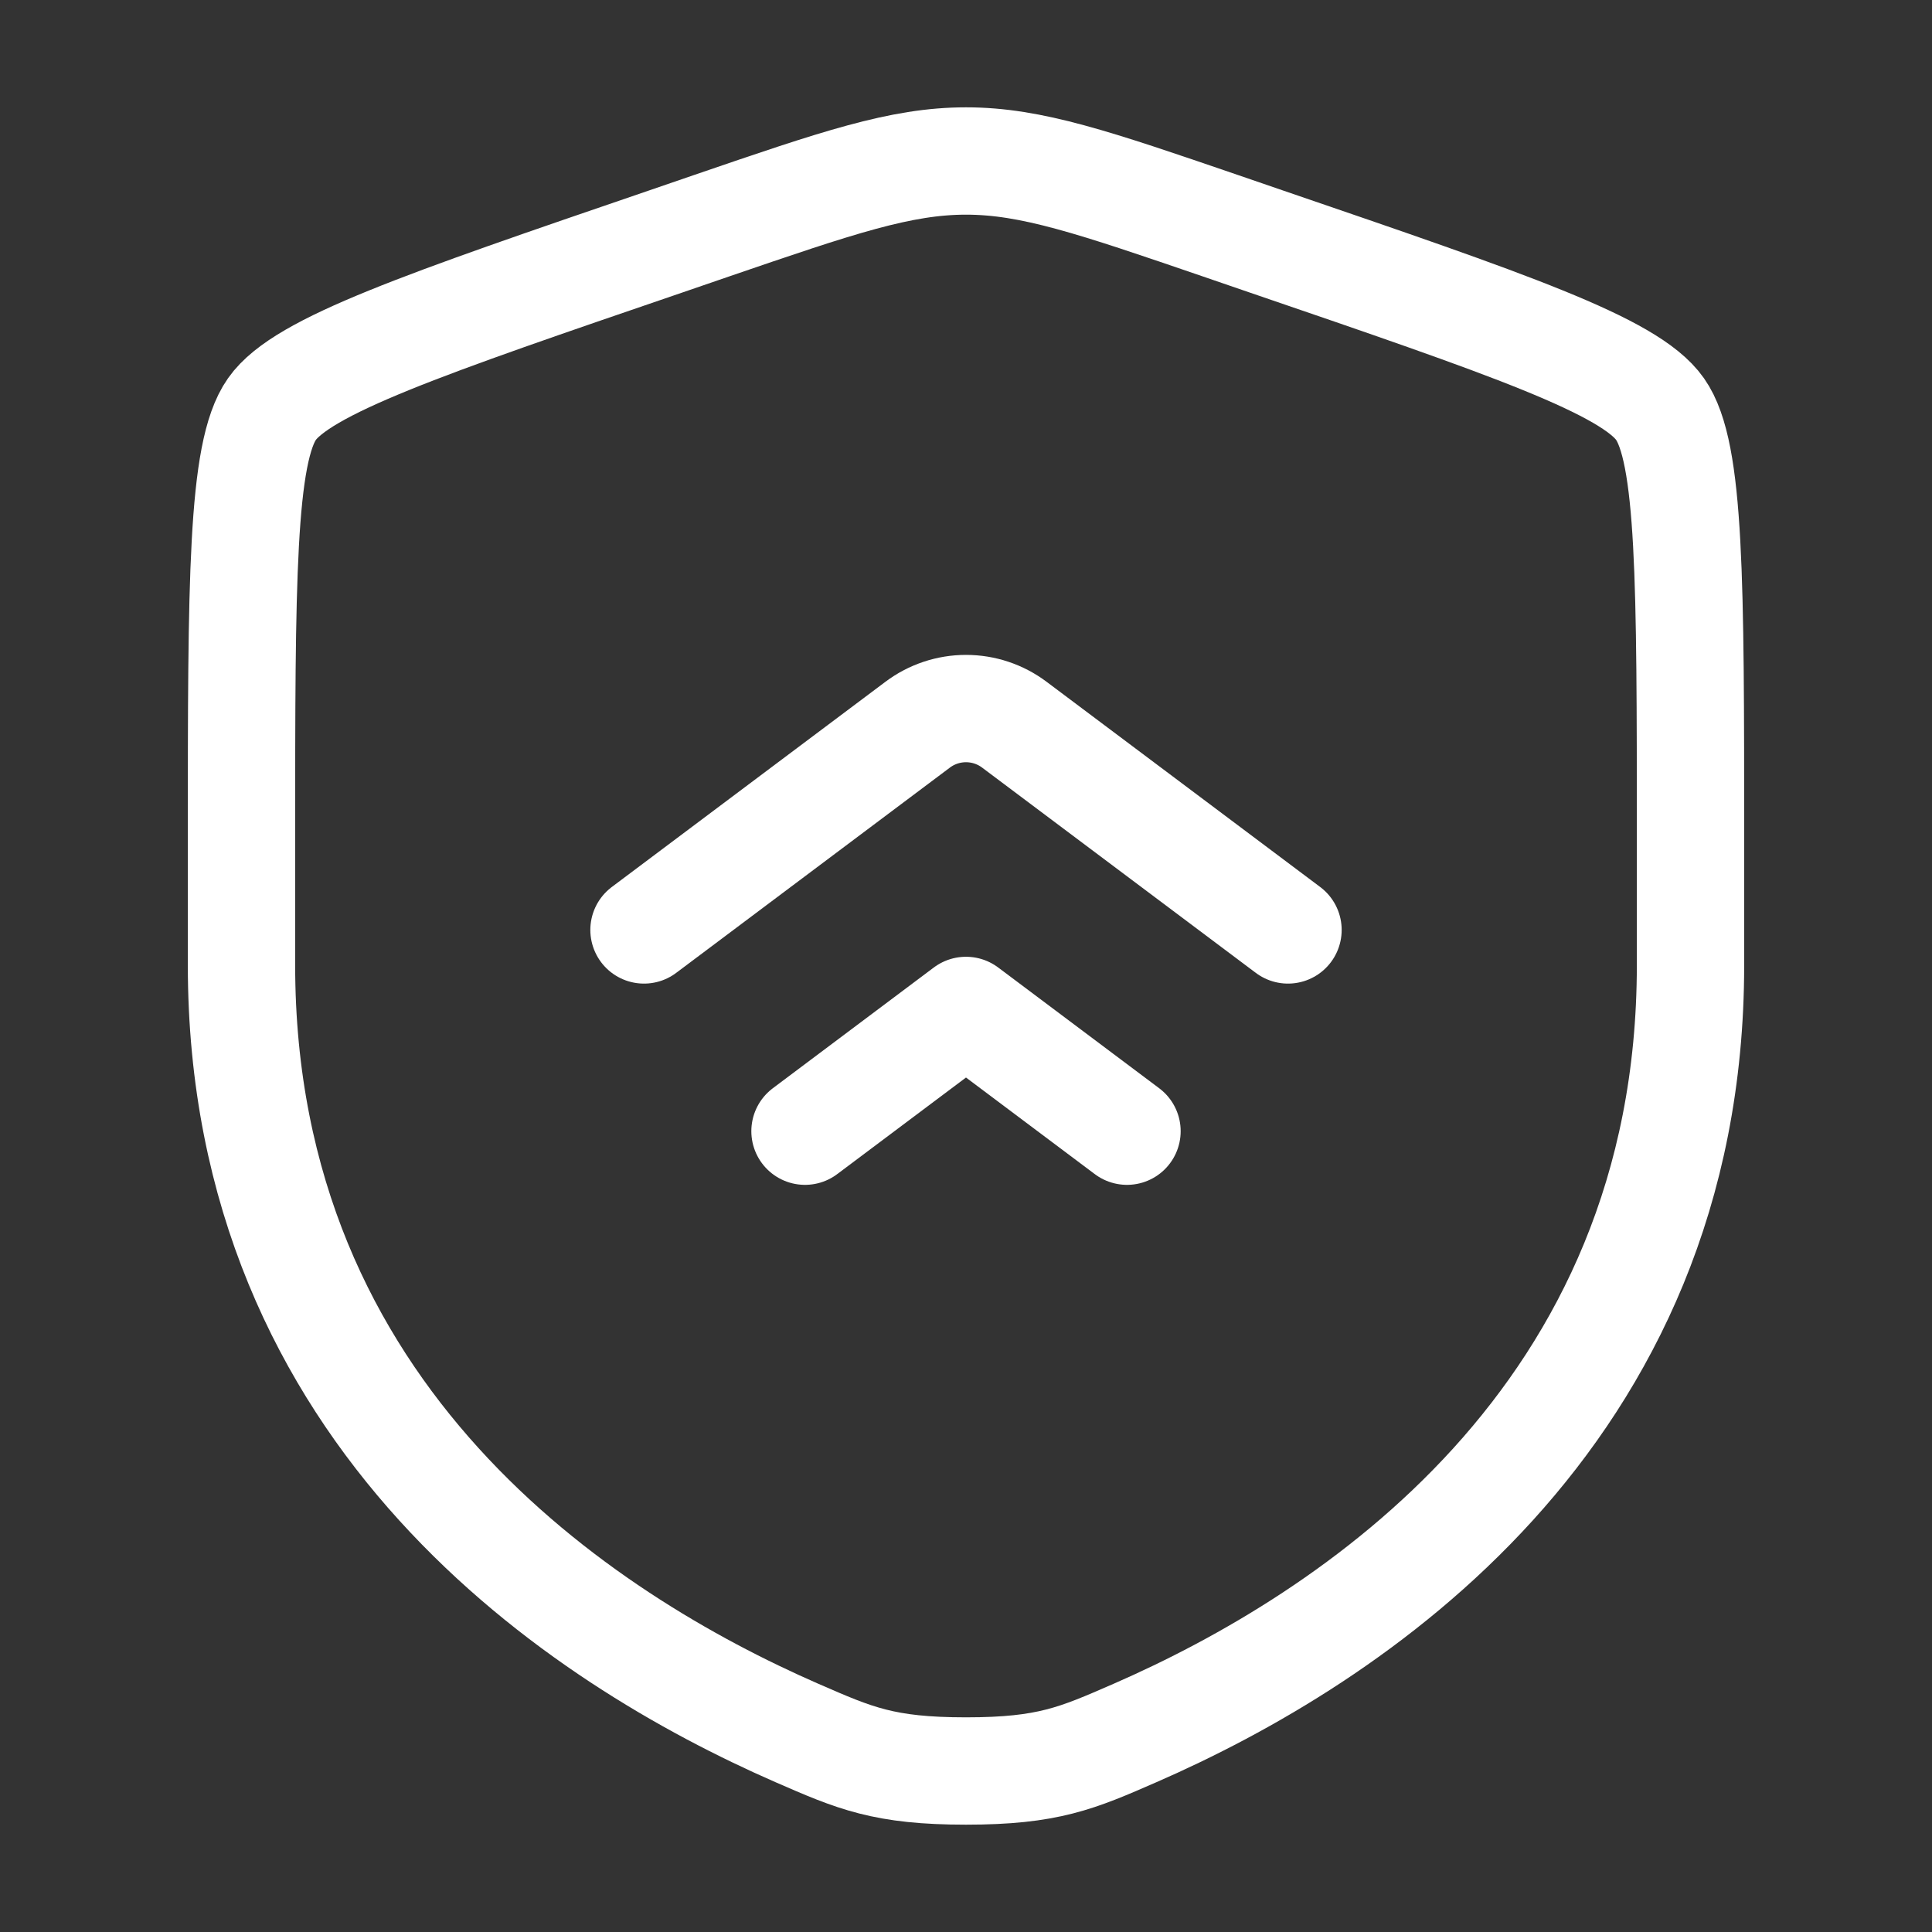 <svg width="36" height="36" viewBox="0 0 36 36" fill="none" xmlns="http://www.w3.org/2000/svg">
<rect x="0" y="0" width="36" height="36" fill="#333333" stroke="none"/>
<g id="solar:shield-up-linear">
<g id="Group">
<path id="Vector" d="M4.5 15.626C4.5 10.829 4.5 8.43 5.067 7.623C5.633 6.817 7.887 6.045 12.398 4.502L13.257 4.207C15.607 3.402 16.782 3 18 3C19.218 3 20.392 3.402 22.743 4.207L23.602 4.502C28.113 6.045 30.367 6.817 30.933 7.623C31.5 8.43 31.5 10.83 31.5 15.626V17.986C31.5 26.444 25.142 30.549 21.151 32.291C20.07 32.763 19.53 33 18 33C16.47 33 15.93 32.763 14.848 32.291C10.858 30.547 4.5 26.445 4.5 17.986V15.626Z" stroke="white" stroke-width="2"/>
<path id="Vector_2" d="M24 17.328L18.9 13.503C18.64 13.308 18.325 13.203 18 13.203C17.675 13.203 17.36 13.308 17.1 13.503L12 17.328M21 21.078L18 18.828L15 21.078" stroke="white" stroke-width="2" stroke-linecap="round" stroke-linejoin="round"/>
</g>
</g>
</svg>
